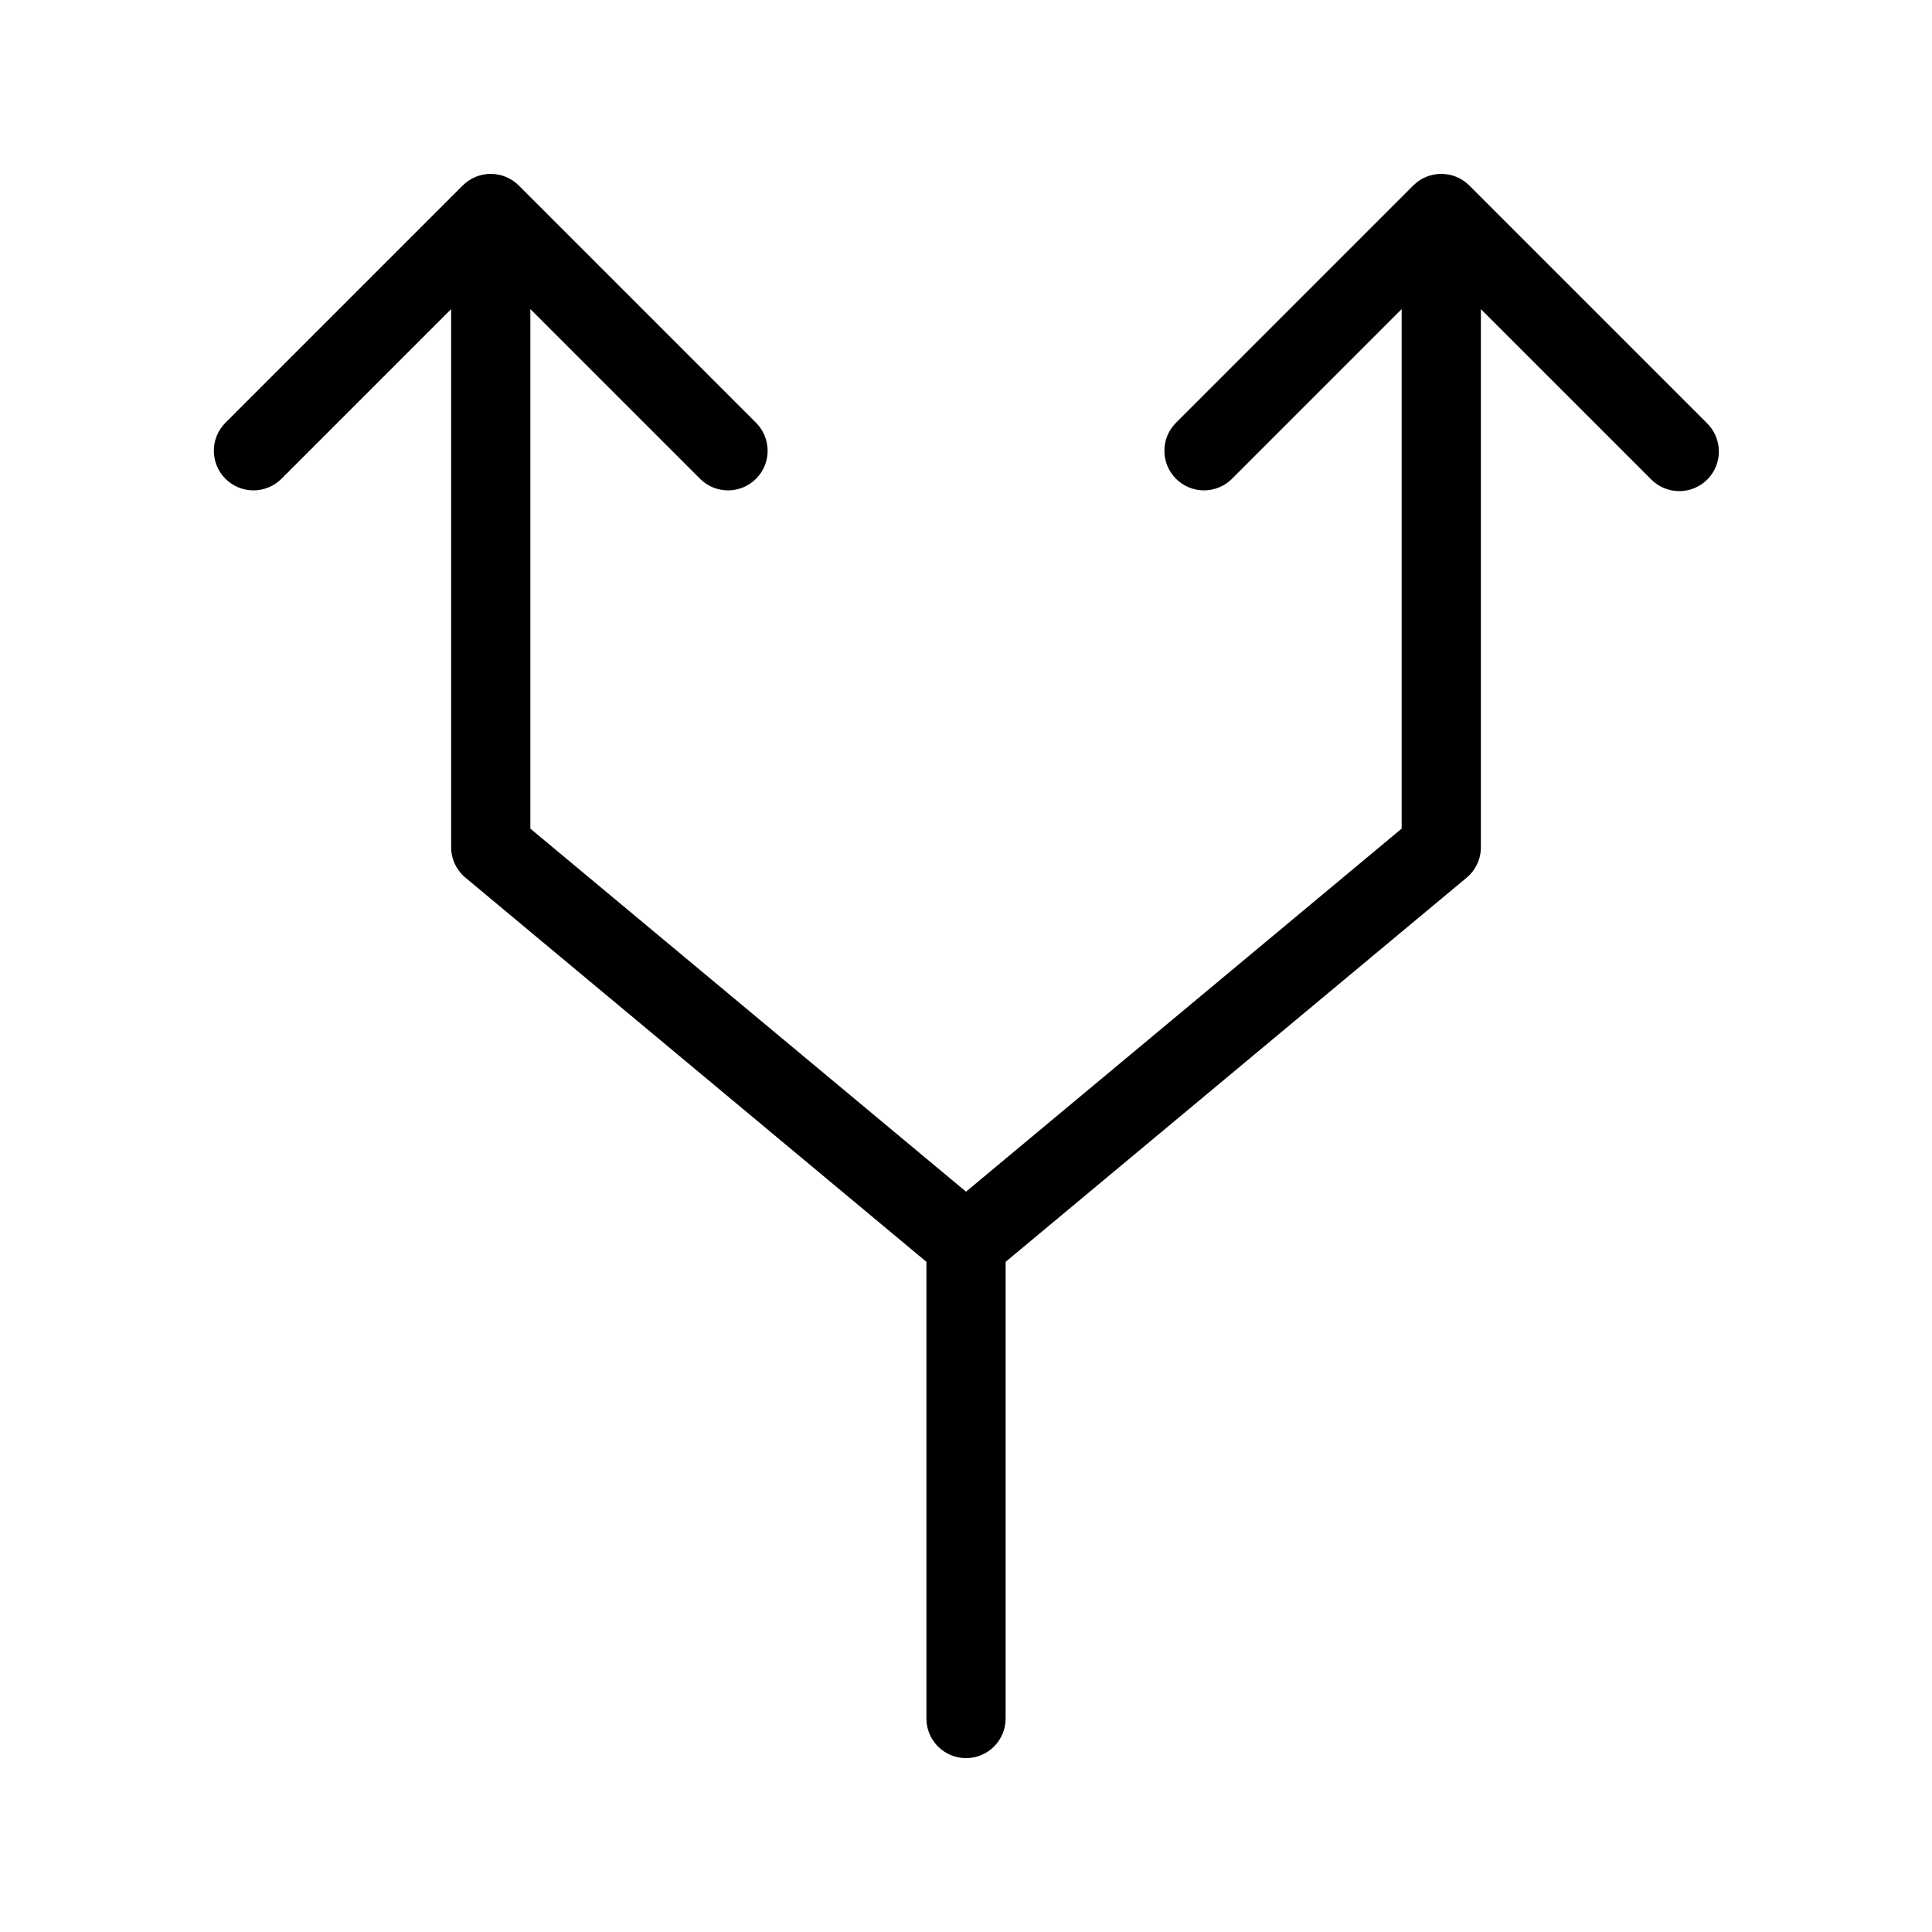 <?xml version="1.0" encoding="UTF-8"?>
<!-- Uploaded to: SVG Repo, www.svgrepo.com, Generator: SVG Repo Mixer Tools -->
<svg fill="#000000" width="800px" height="800px" version="1.1" viewBox="144 144 512 512" xmlns="http://www.w3.org/2000/svg">
 <path d="m596.35 256.13-62.977-62.977c-4.098-4.098-10.742-4.098-14.84 0l-62.977 62.977c-4.012 4.113-3.969 10.688 0.094 14.75s10.633 4.102 14.746 0.094l45.059-45.062v137.68l-115.45 96.211-115.46-96.211v-137.68l45.059 45.059v0.004c4.113 4.008 10.688 3.969 14.75-0.094s4.102-10.637 0.094-14.75l-62.977-62.977c-4.102-4.098-10.746-4.098-14.844 0l-62.977 62.977c-4.012 4.113-3.969 10.688 0.094 14.75s10.637 4.102 14.75 0.094l45.059-45.062v142.6c0 3.113 1.383 6.066 3.773 8.066l122.18 101.82v121.03c0 5.797 4.699 10.496 10.496 10.496s10.496-4.699 10.496-10.496v-121.03l122.18-101.81c2.391-1.996 3.769-4.953 3.769-8.066v-142.6l45.062 45.062c1.957 2.008 4.641 3.148 7.445 3.168 2.809 0.016 5.504-1.09 7.488-3.074s3.094-4.684 3.074-7.488c-0.016-2.809-1.156-5.488-3.168-7.449z"/>
</svg>